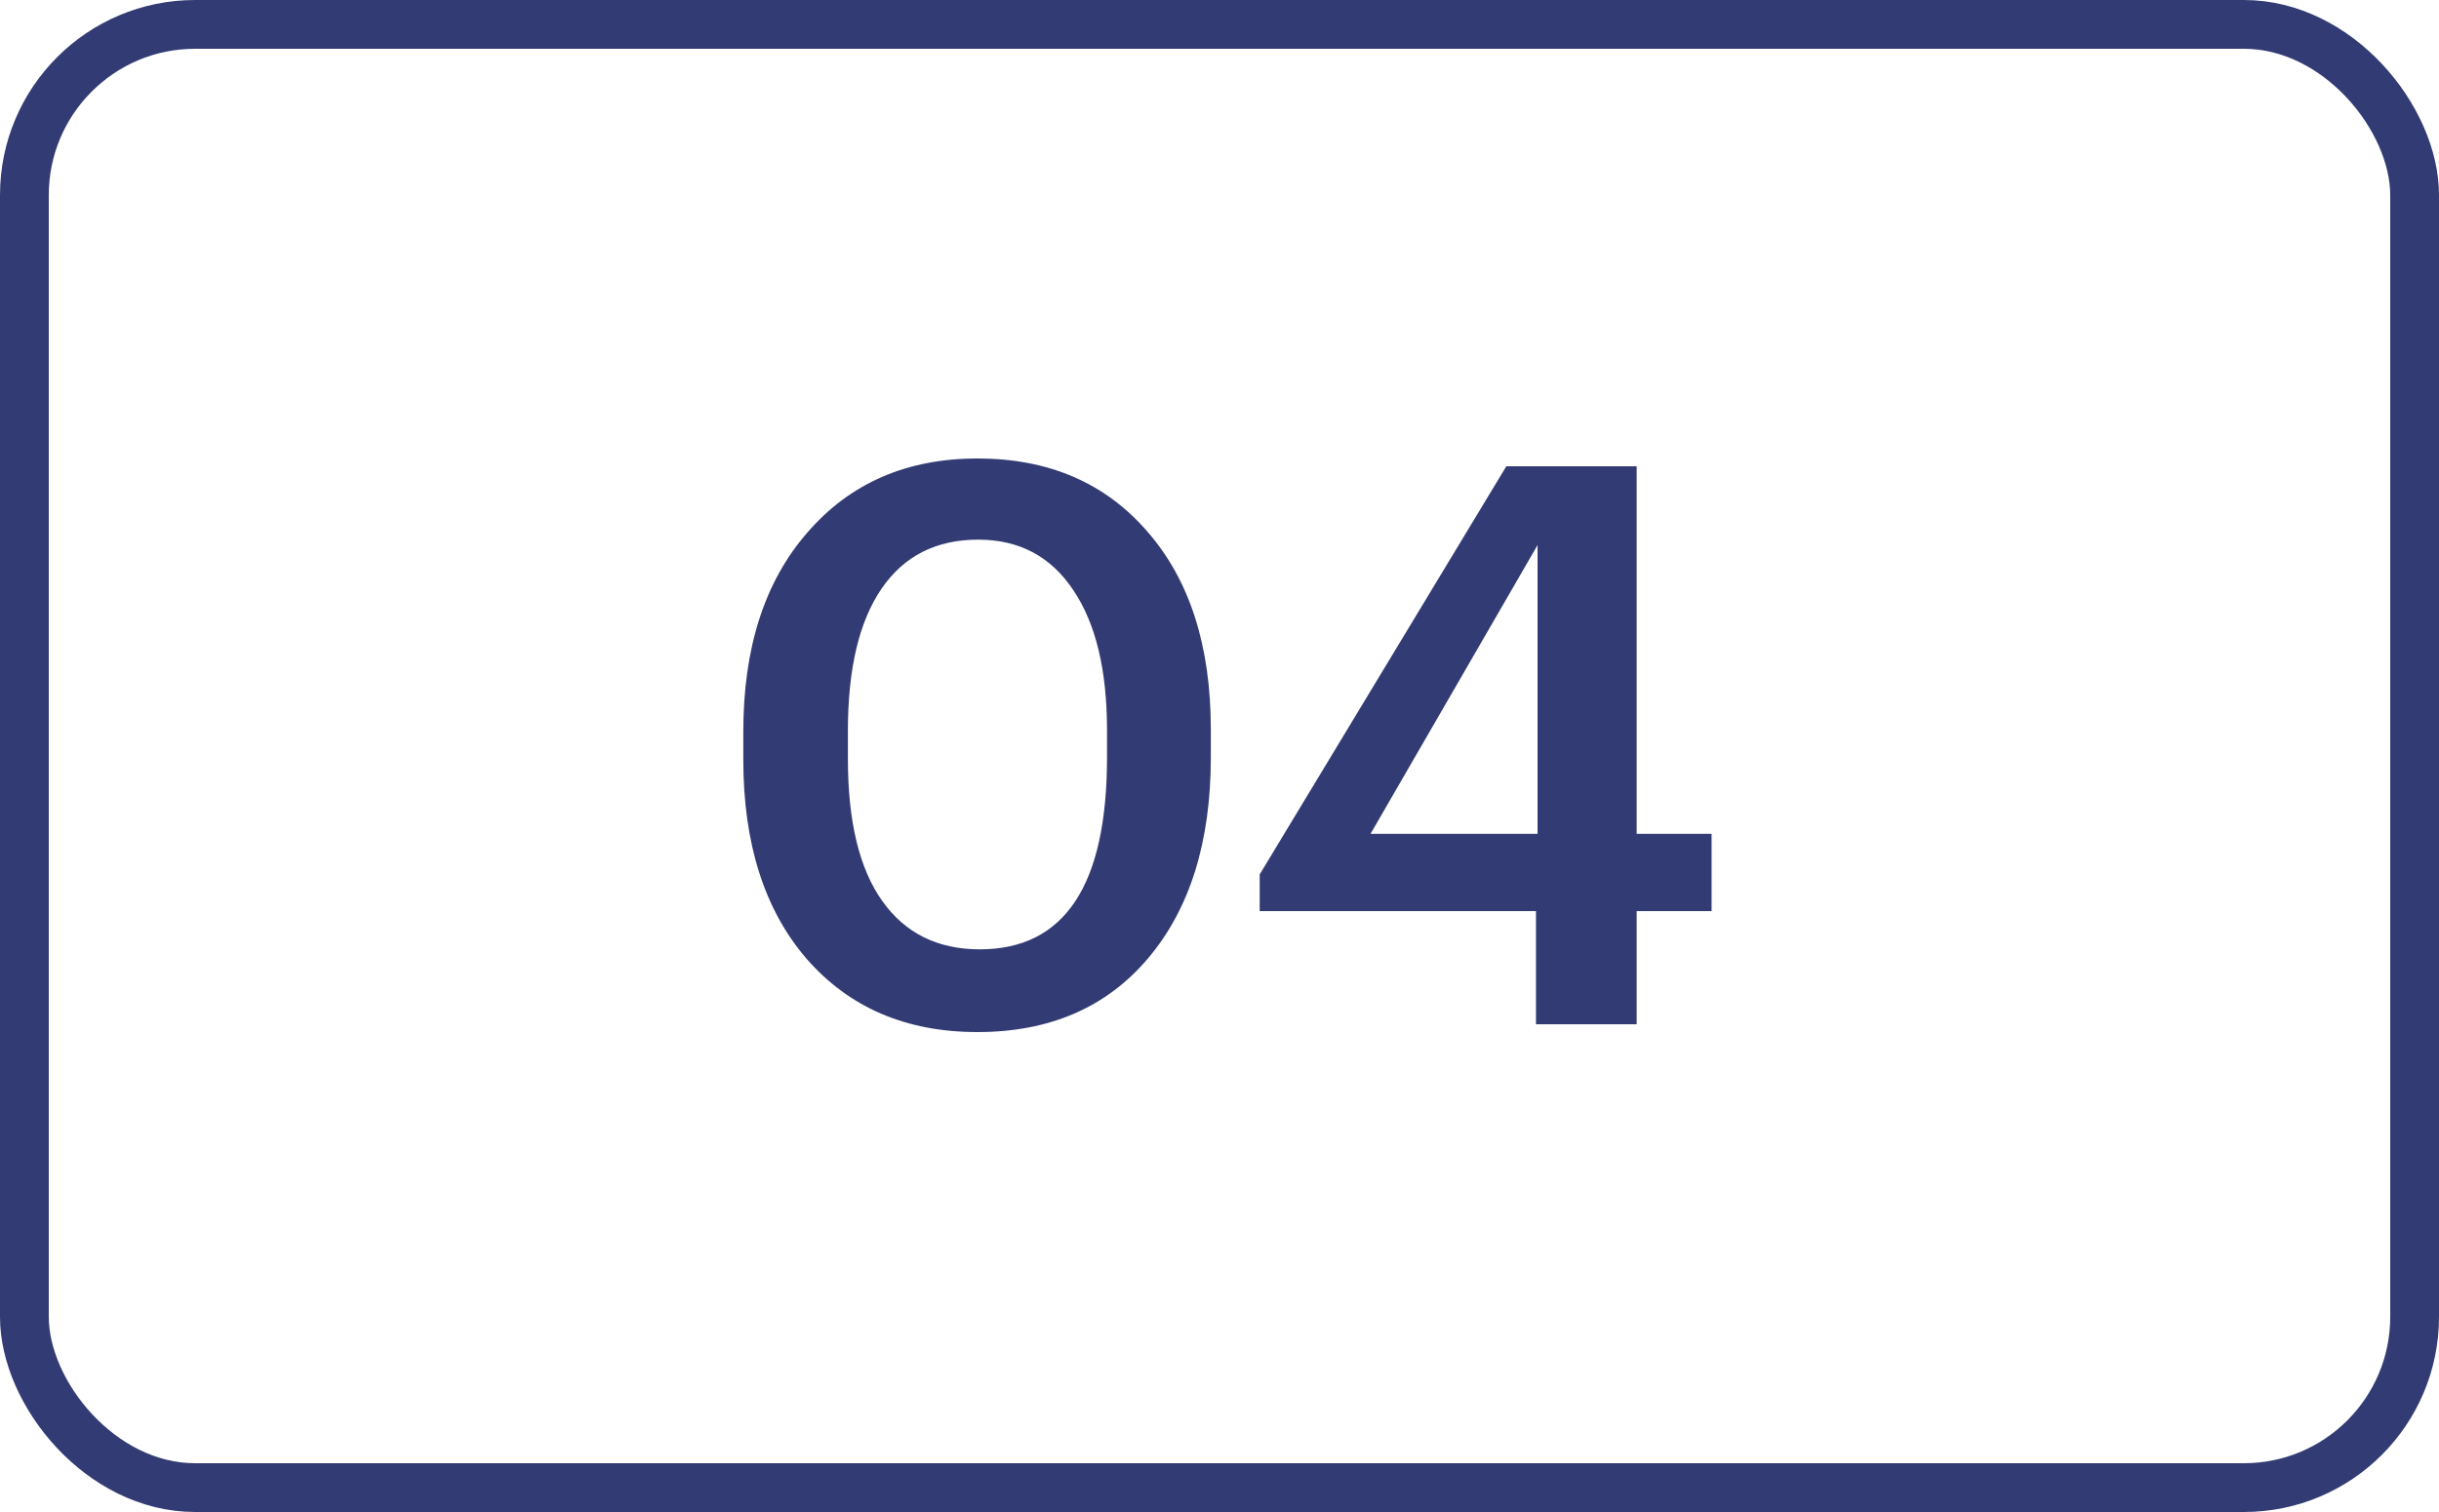 <?xml version="1.0" encoding="UTF-8"?> <svg xmlns="http://www.w3.org/2000/svg" width="50" height="31" viewBox="0 0 50 31" fill="none"><rect x="0.5" y="0.5" width="49" height="30" rx="3.5" stroke="#323B73"></rect><path d="M20.086 19.464C21.825 19.464 22.694 18.152 22.694 15.528V14.968C22.694 13.741 22.465 12.787 22.006 12.104C21.547 11.411 20.896 11.064 20.054 11.064C19.19 11.064 18.529 11.4 18.07 12.072C17.611 12.744 17.382 13.715 17.382 14.984V15.56C17.382 16.84 17.616 17.811 18.086 18.472C18.555 19.133 19.222 19.464 20.086 19.464ZM20.038 21.16C18.576 21.16 17.409 20.659 16.534 19.656C15.67 18.653 15.238 17.293 15.238 15.576V15C15.238 13.283 15.675 11.923 16.55 10.92C17.424 9.907 18.587 9.4 20.038 9.4C21.499 9.4 22.662 9.901 23.526 10.904C24.39 11.896 24.822 13.245 24.822 14.952V15.528C24.822 17.256 24.395 18.627 23.542 19.64C22.689 20.653 21.52 21.16 20.038 21.16ZM31.488 21V18.68H25.824V17.928L30.88 9.56H33.552V17.096H35.088V18.68H33.552V21H31.488ZM28.096 17.096H31.52V11.176L28.096 17.096Z" fill="#323B73"></path></svg> 